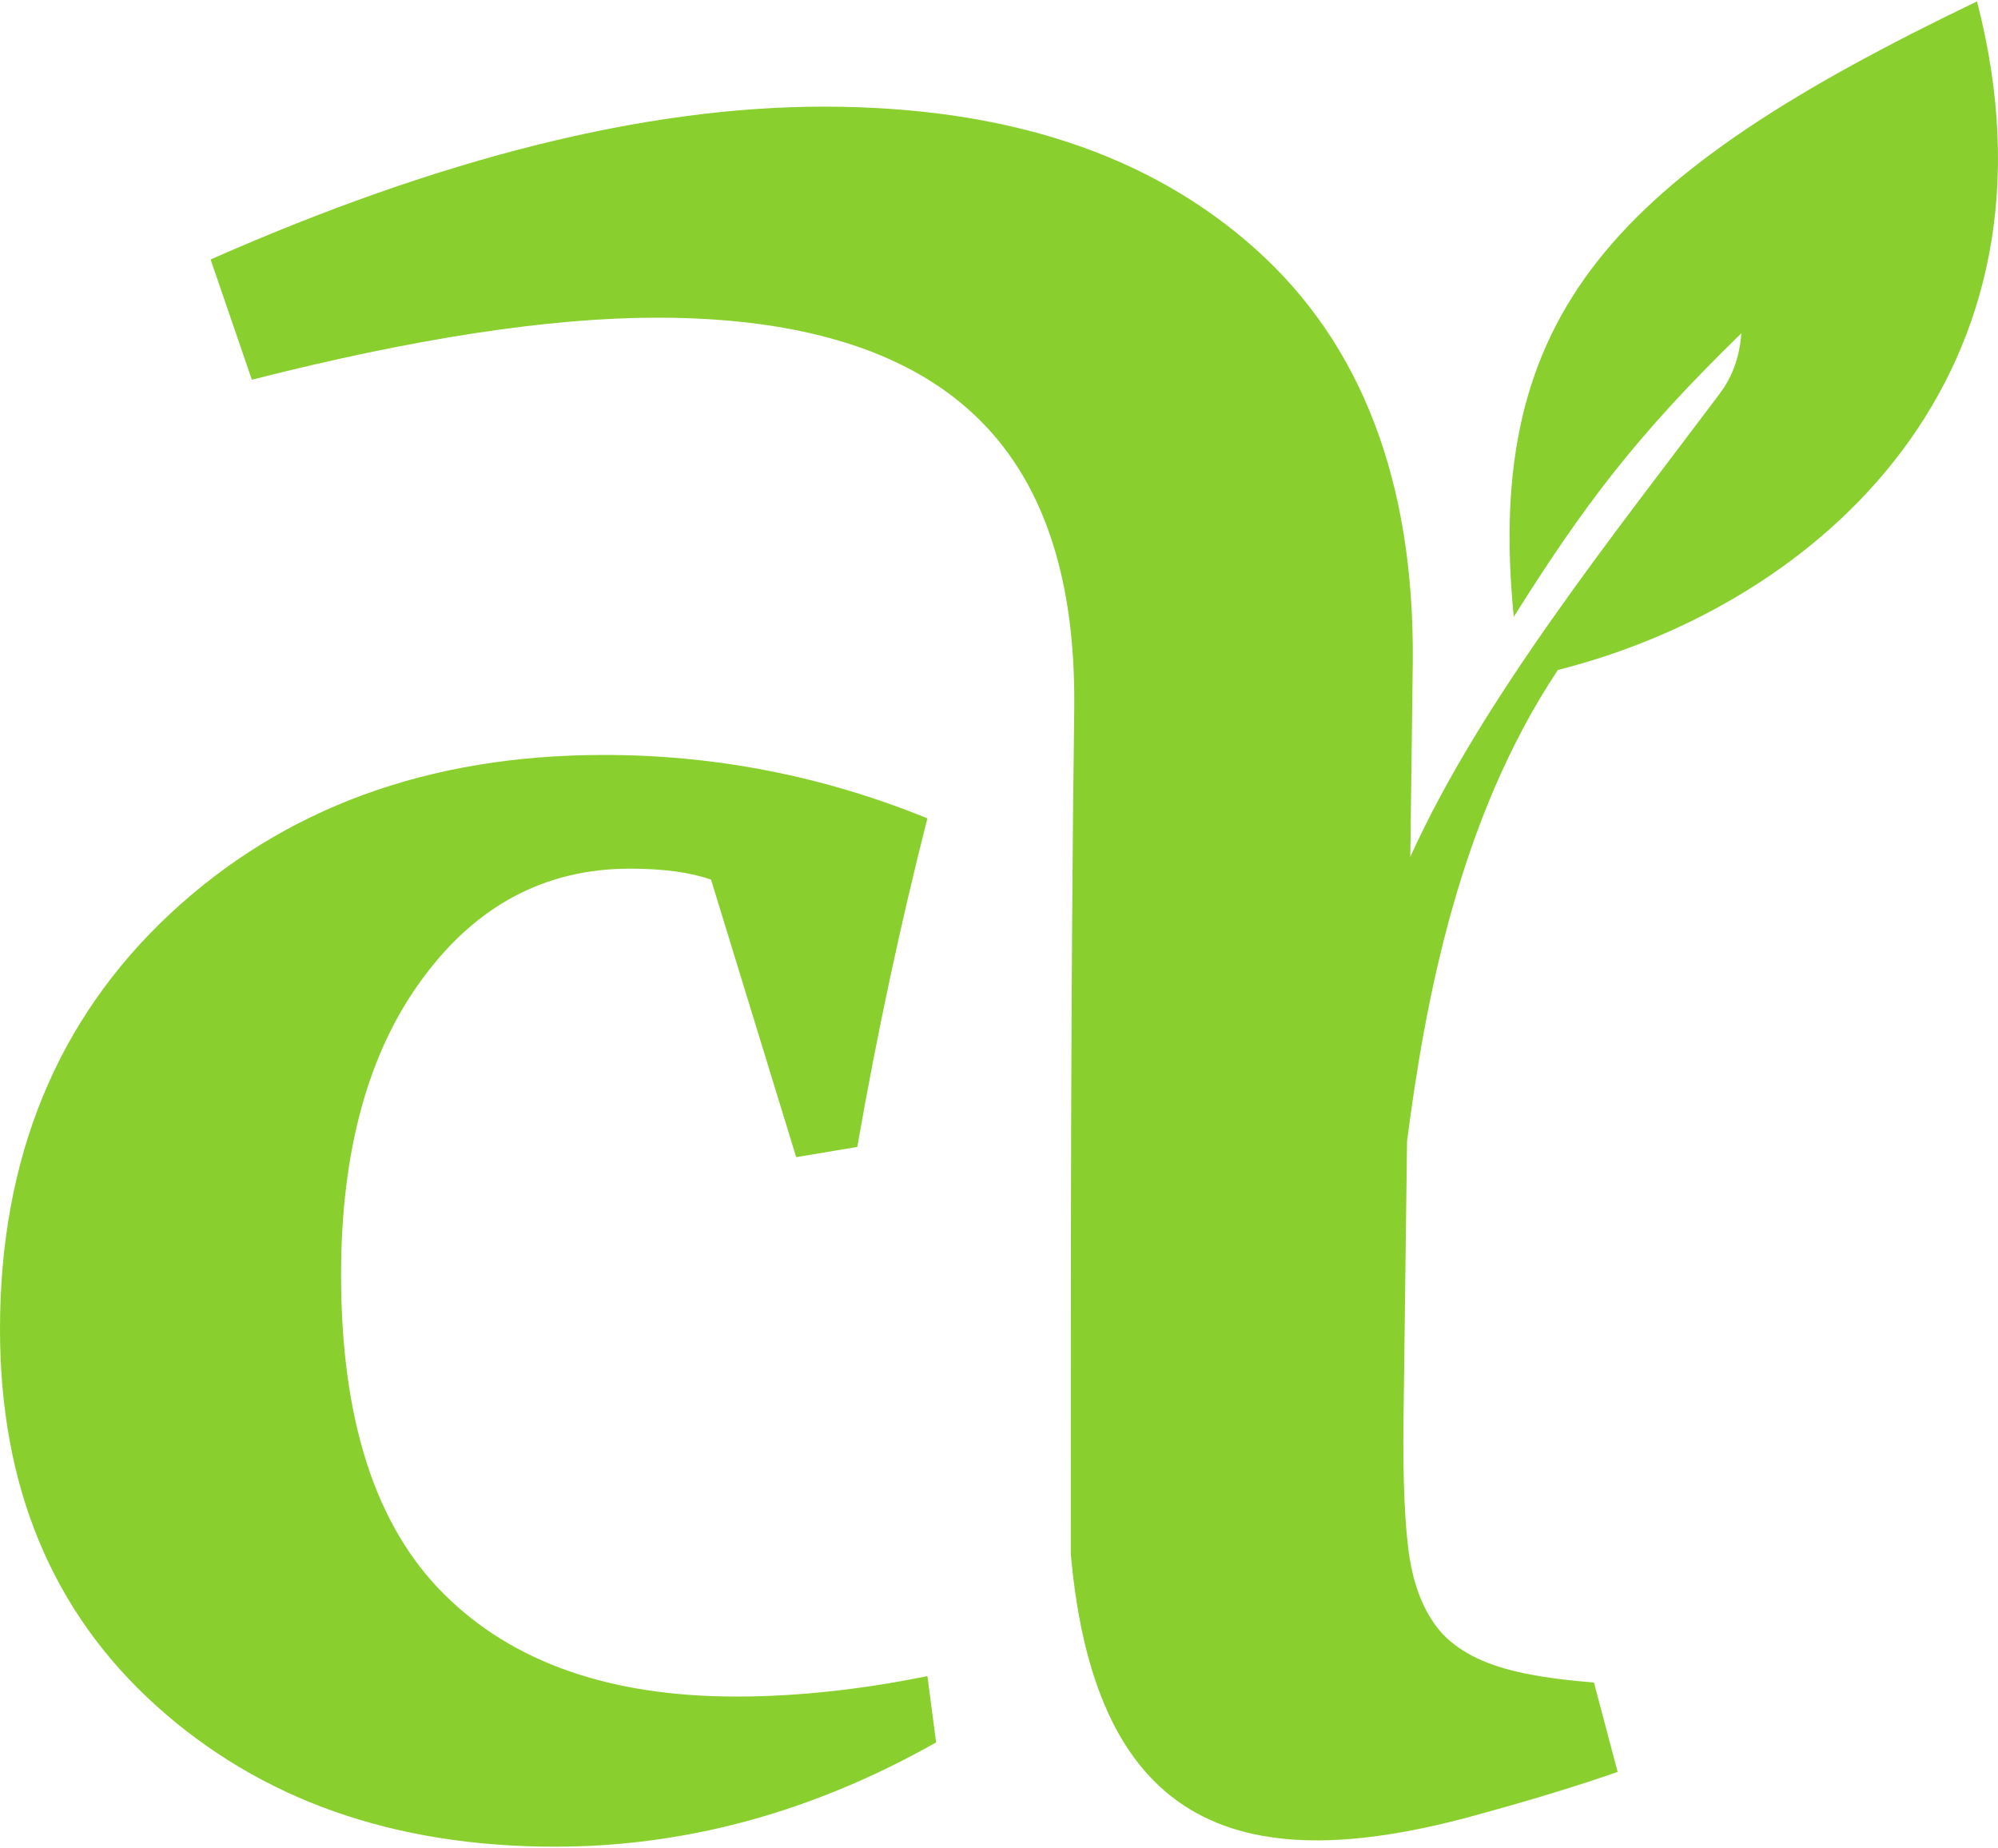 <?xml version="1.0" encoding="UTF-8"?>
<!DOCTYPE svg PUBLIC "-//W3C//DTD SVG 1.1//EN" "http://www.w3.org/Graphics/SVG/1.1/DTD/svg11.dtd">
<!-- Creator: CorelDRAW 2017 -->
<svg xmlns="http://www.w3.org/2000/svg" xml:space="preserve" width="173px" height="160px" version="1.1" style="shape-rendering:geometricPrecision; text-rendering:geometricPrecision; image-rendering:optimizeQuality; fill-rule:evenodd; clip-rule:evenodd"
viewBox="0 0 103.69 95.75"
 xmlns:xlink="http://www.w3.org/1999/xlink">
 <defs>
  <style type="text/css">
   <![CDATA[
    .fil0 {fill:#89CF2D;fill-rule:nonzero}
   ]]>
  </style>
 </defs>
 <g id="Слой_x0020_1">
  <path class="fil0" d="M48.58 90.34c-6.37,3.6 -12.96,5.41 -19.77,5.41 -8.39,0 -15.3,-2.44 -20.71,-7.32 -5.41,-4.88 -8.1,-11.39 -8.1,-19.53 0,-8.87 2.95,-16.07 8.83,-21.56 5.88,-5.48 13.39,-8.24 22.52,-8.24 5.8,0 11.39,1.1 16.78,3.29 -1.38,5.41 -2.6,11.09 -3.64,17.05l-3.17 0.53 -4.42 -14.4c-1.04,-0.37 -2.44,-0.57 -4.21,-0.57 -4.39,0 -7.99,1.91 -10.78,5.73 -2.81,3.81 -4.21,8.95 -4.21,15.34 0,7.49 1.77,13.02 5.33,16.56 3.56,3.56 8.62,5.33 15.19,5.33 3.14,0 6.45,-0.36 9.91,-1.06l0.45 3.44zm7.17 -53.71c0.07,-6.87 -1.69,-11.94 -5.25,-15.24 -3.56,-3.31 -9.04,-4.98 -16.4,-4.98 -5.61,0 -12.63,1.08 -21.03,3.22l-2.14 -6.24c11.99,-5.29 22.6,-7.93 31.82,-7.93 9.45,0 16.91,2.46 22.42,7.4 5.48,4.91 8.21,12.02 8.15,21.31l-0.13 10.22c3.69,-8.17 10.63,-16.8 16.06,-24.04 0.58,-0.78 1.02,-1.76 1.12,-3.13 -5.5,5.35 -8.21,8.99 -11.81,14.71 -1.57,-15.76 5.21,-22.89 24.04,-31.93 5,19.31 -8.07,31.23 -21.75,34.69 -5.15,7.73 -6.89,17.23 -7.83,24.46l-0.17 13.46c-0.06,3.11 0,5.67 0.22,7.55 0.22,1.92 0.79,3.37 1.67,4.41 0.88,1.01 2.23,1.7 4.03,2.11 1.08,0.25 2.4,0.43 3.95,0.55l1.23 4.64c-2.12,0.74 -4.53,1.47 -7.23,2.21 -12.05,3.36 -19.87,0.97 -21.15,-13.53 0,-14.64 -0.01,-29.29 0.18,-43.92z"/>
 </g>
</svg>
